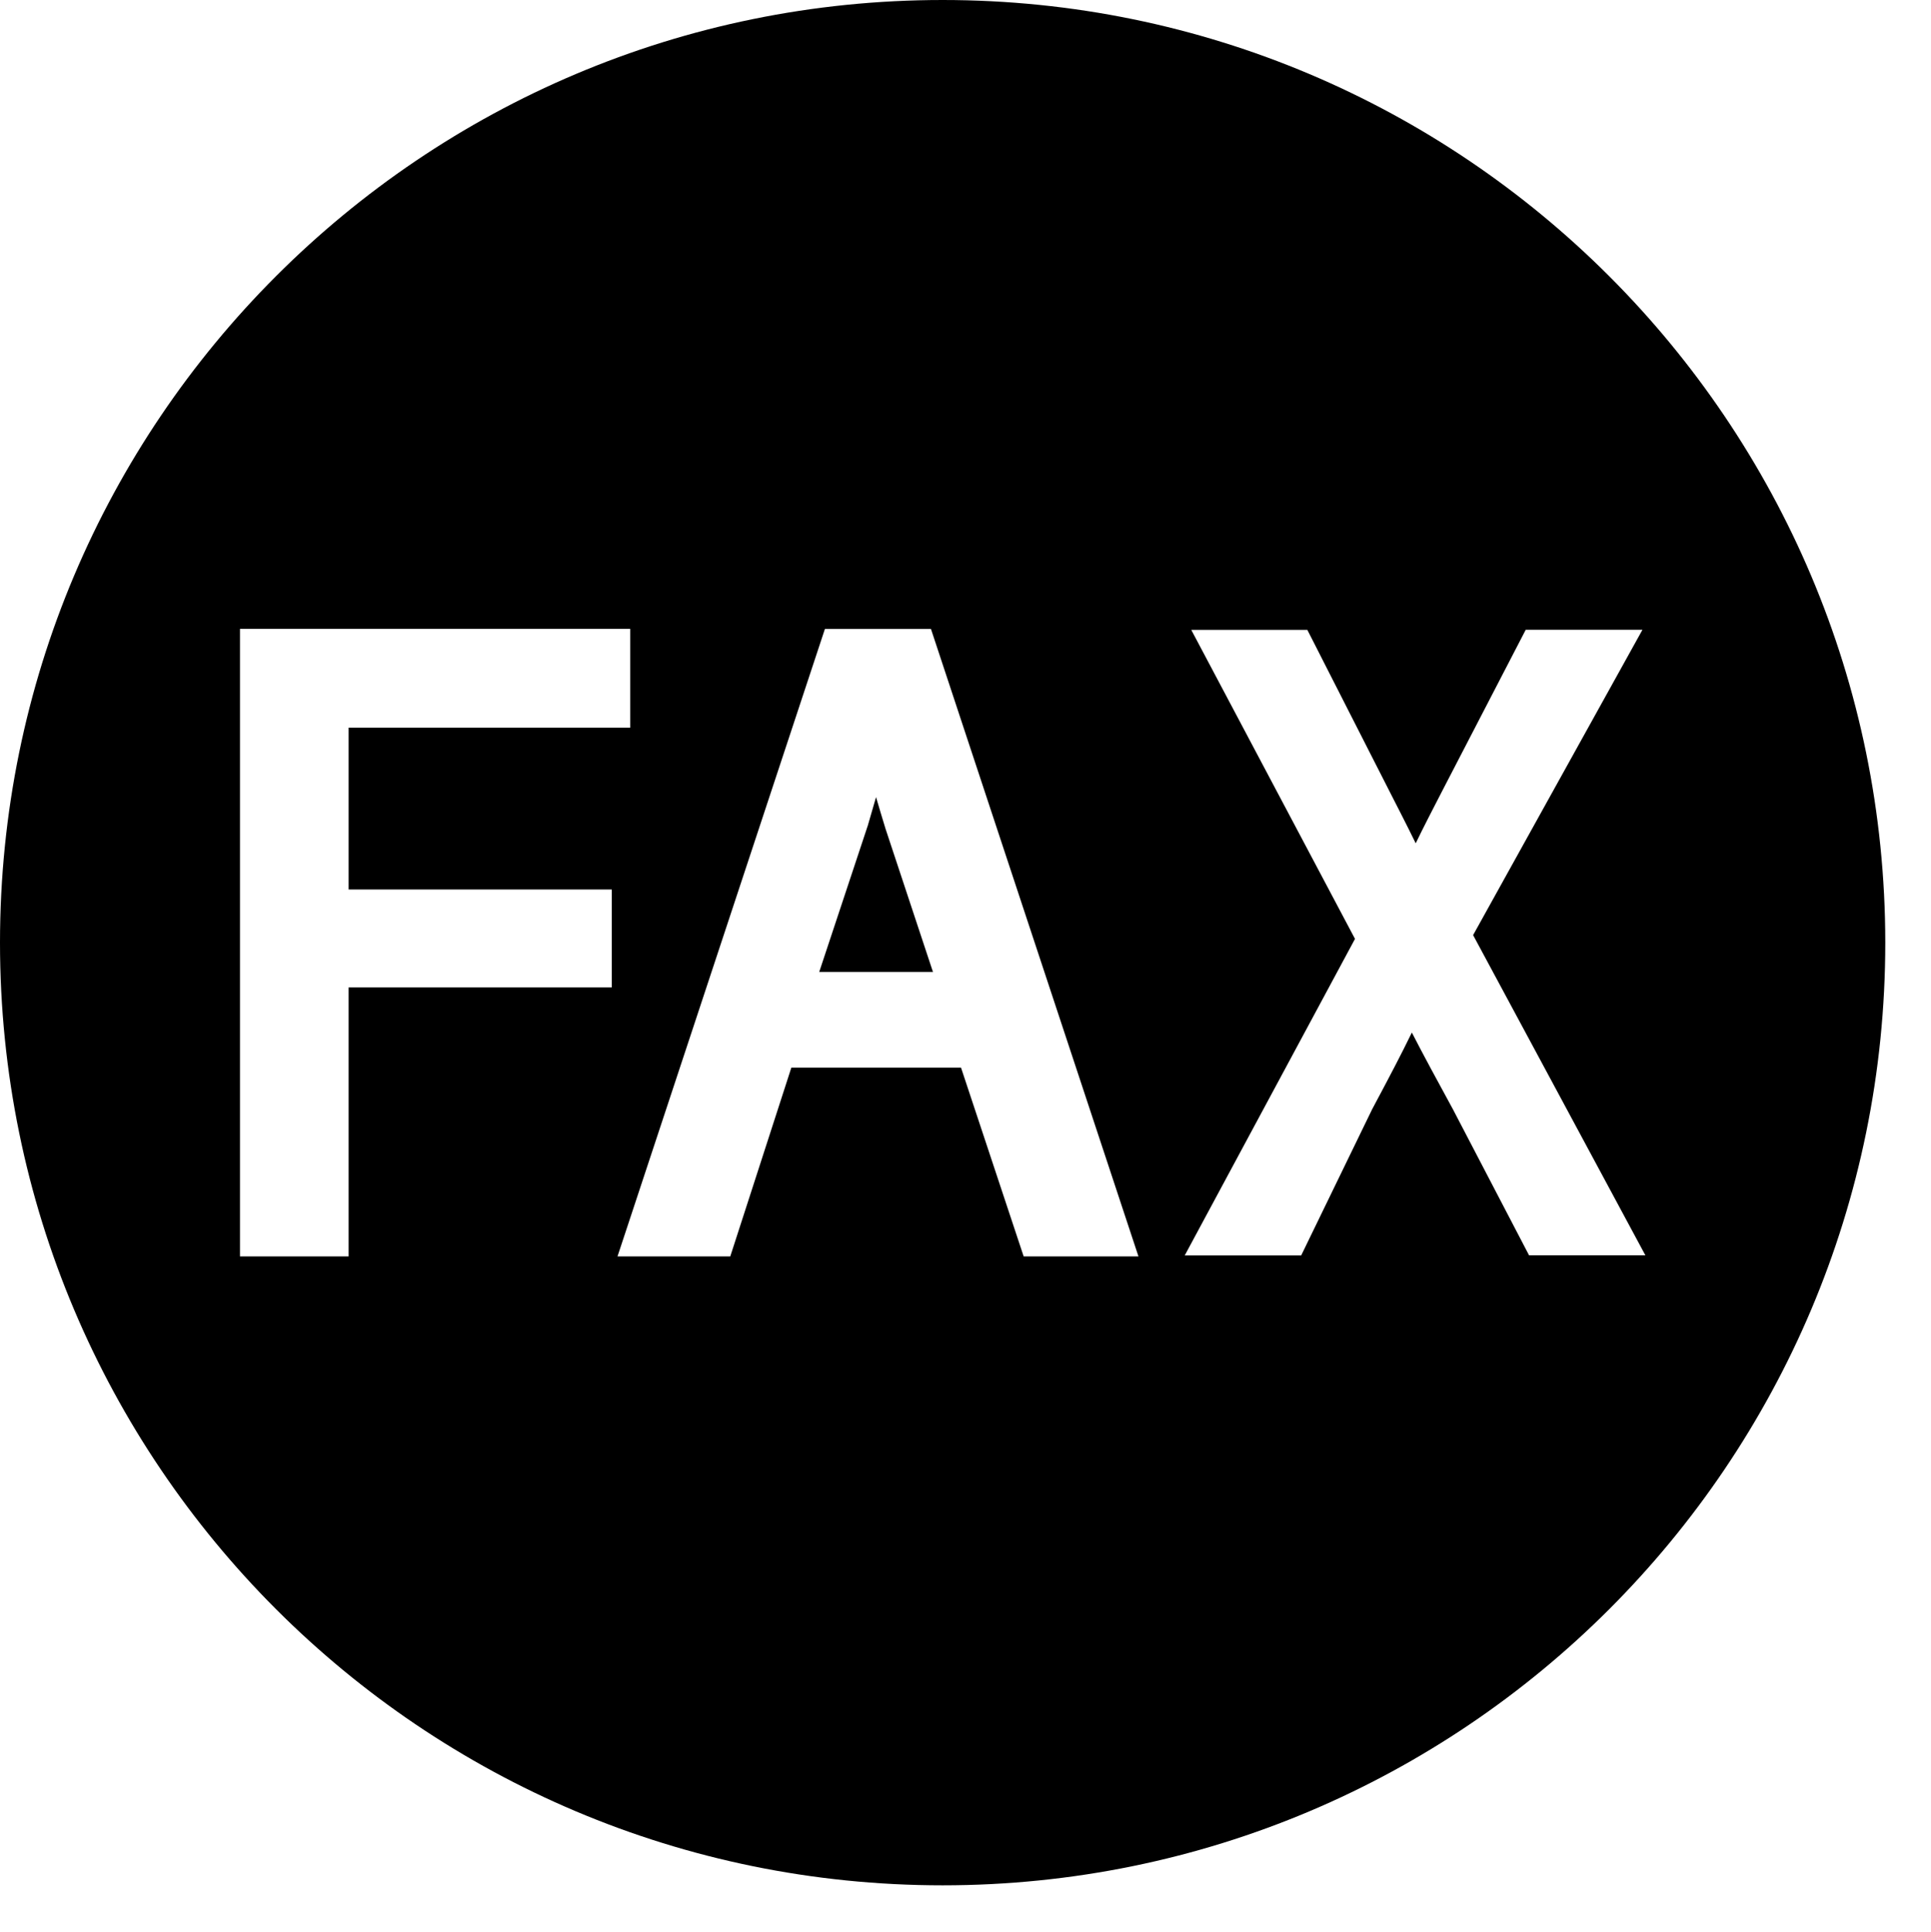 <?xml version="1.0" encoding="utf-8"?>
<!-- Generator: Adobe Illustrator 16.0.4, SVG Export Plug-In . SVG Version: 6.00 Build 0)  -->
<!DOCTYPE svg PUBLIC "-//W3C//DTD SVG 1.1//EN" "http://www.w3.org/Graphics/SVG/1.1/DTD/svg11.dtd">
<svg version="1.1" id="レイヤー_2" xmlns="http://www.w3.org/2000/svg" xmlns:xlink="http://www.w3.org/1999/xlink" x="0px"
	 y="0px" width="20.993px" height="20.998px" viewBox="0 0 20.993 20.998" enable-background="new 0 0 20.993 20.998"
	 xml:space="preserve">
<g>
	<path d="M9.524,8.665c-0.03,0.105-0.061,0.21-0.091,0.314L9.43,8.987l-0.524,1.579h1.237L9.628,9.012
		C9.591,8.893,9.557,8.777,9.524,8.665z"/>
	<path d="M10.248,0C4.588,0,0,4.588,0,10.247c0,5.66,4.588,10.247,10.248,10.247s10.248-4.587,10.248-10.247
		C20.495,4.588,15.907,0,10.248,0z M6.651,10.734H3.79v2.924H2.609V6.836h4.242V7.91H3.79v1.759h2.861V10.734z M11.129,13.658
		l-0.681-2.052H8.603l-0.664,2.052H6.713l2.255-6.821h1.153l2.256,6.821H11.129z M16.624,13.647l-0.828-1.588
		c-0.175-0.321-0.318-0.584-0.447-0.835c-0.111,0.229-0.244,0.483-0.431,0.833l-0.772,1.59H12.88l1.851-3.441l-1.78-3.359h1.262
		l0.852,1.674c0.113,0.223,0.222,0.432,0.326,0.646c0.088-0.182,0.18-0.359,0.284-0.561l0.912-1.76h1.269l-1.841,3.319l1.873,3.481
		H16.624z"/>
</g>
</svg>
